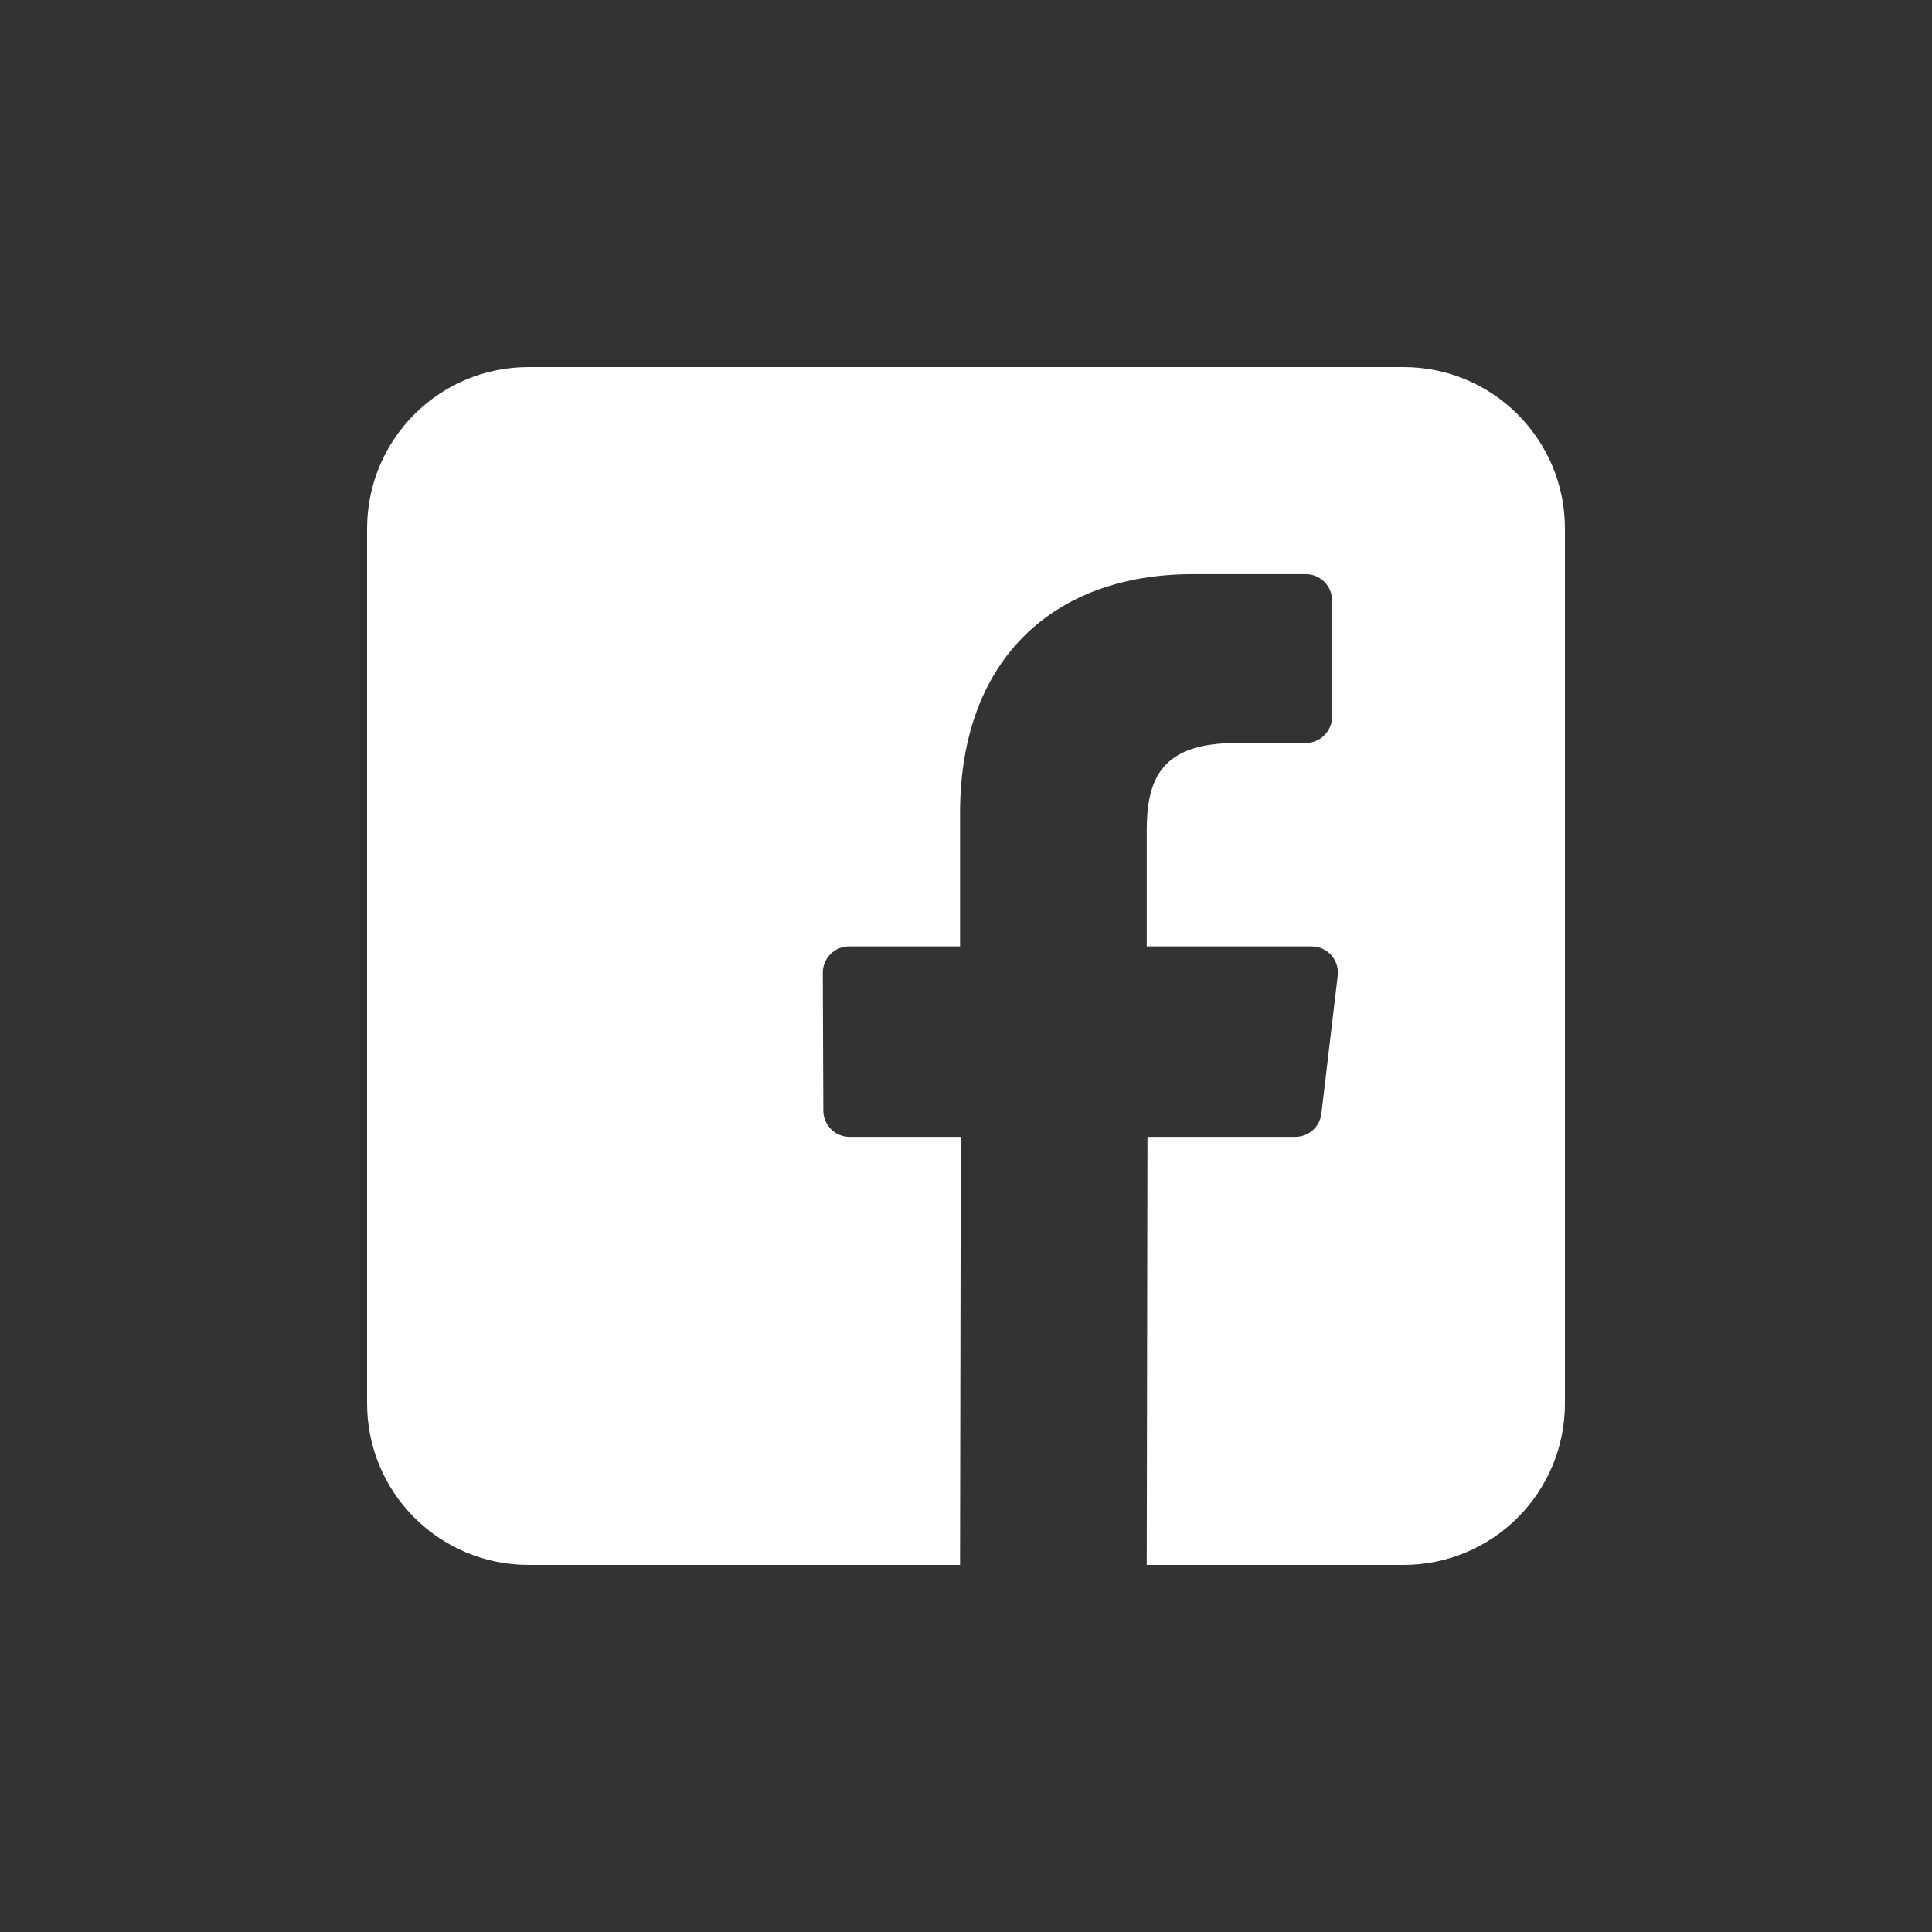 <?xml version="1.0" encoding="UTF-8"?>
<svg xmlns="http://www.w3.org/2000/svg" width="200" height="200" viewBox="0 0 200 200" fill="none">
  <rect x="0" y="0" width="200" height="200" fill="#333333" stroke="none"/>
  <path d="M145.29 38H54.709C45.481 38 38 45.481 38 54.709V145.29C38 154.519 45.481 161.999 54.709 161.999H99.383L99.46 117.689H87.948C86.452 117.689 85.237 116.479 85.231 114.983L85.176 100.7C85.171 99.196 86.388 97.973 87.893 97.973H99.384V84.172C99.384 68.156 109.166 59.435 123.453 59.435H135.177C136.677 59.435 137.893 60.651 137.893 62.151V74.195C137.893 75.695 136.678 76.91 135.179 76.911L127.984 76.915C120.214 76.915 118.709 80.607 118.709 86.025V97.973H135.783C137.409 97.973 138.671 99.394 138.48 101.01L136.787 115.293C136.625 116.66 135.466 117.689 134.09 117.689H118.785L118.709 162H145.291C154.519 162 162 154.519 162 145.291V54.709C162 45.481 154.519 38 145.29 38Z" fill="white"></path>
</svg>
